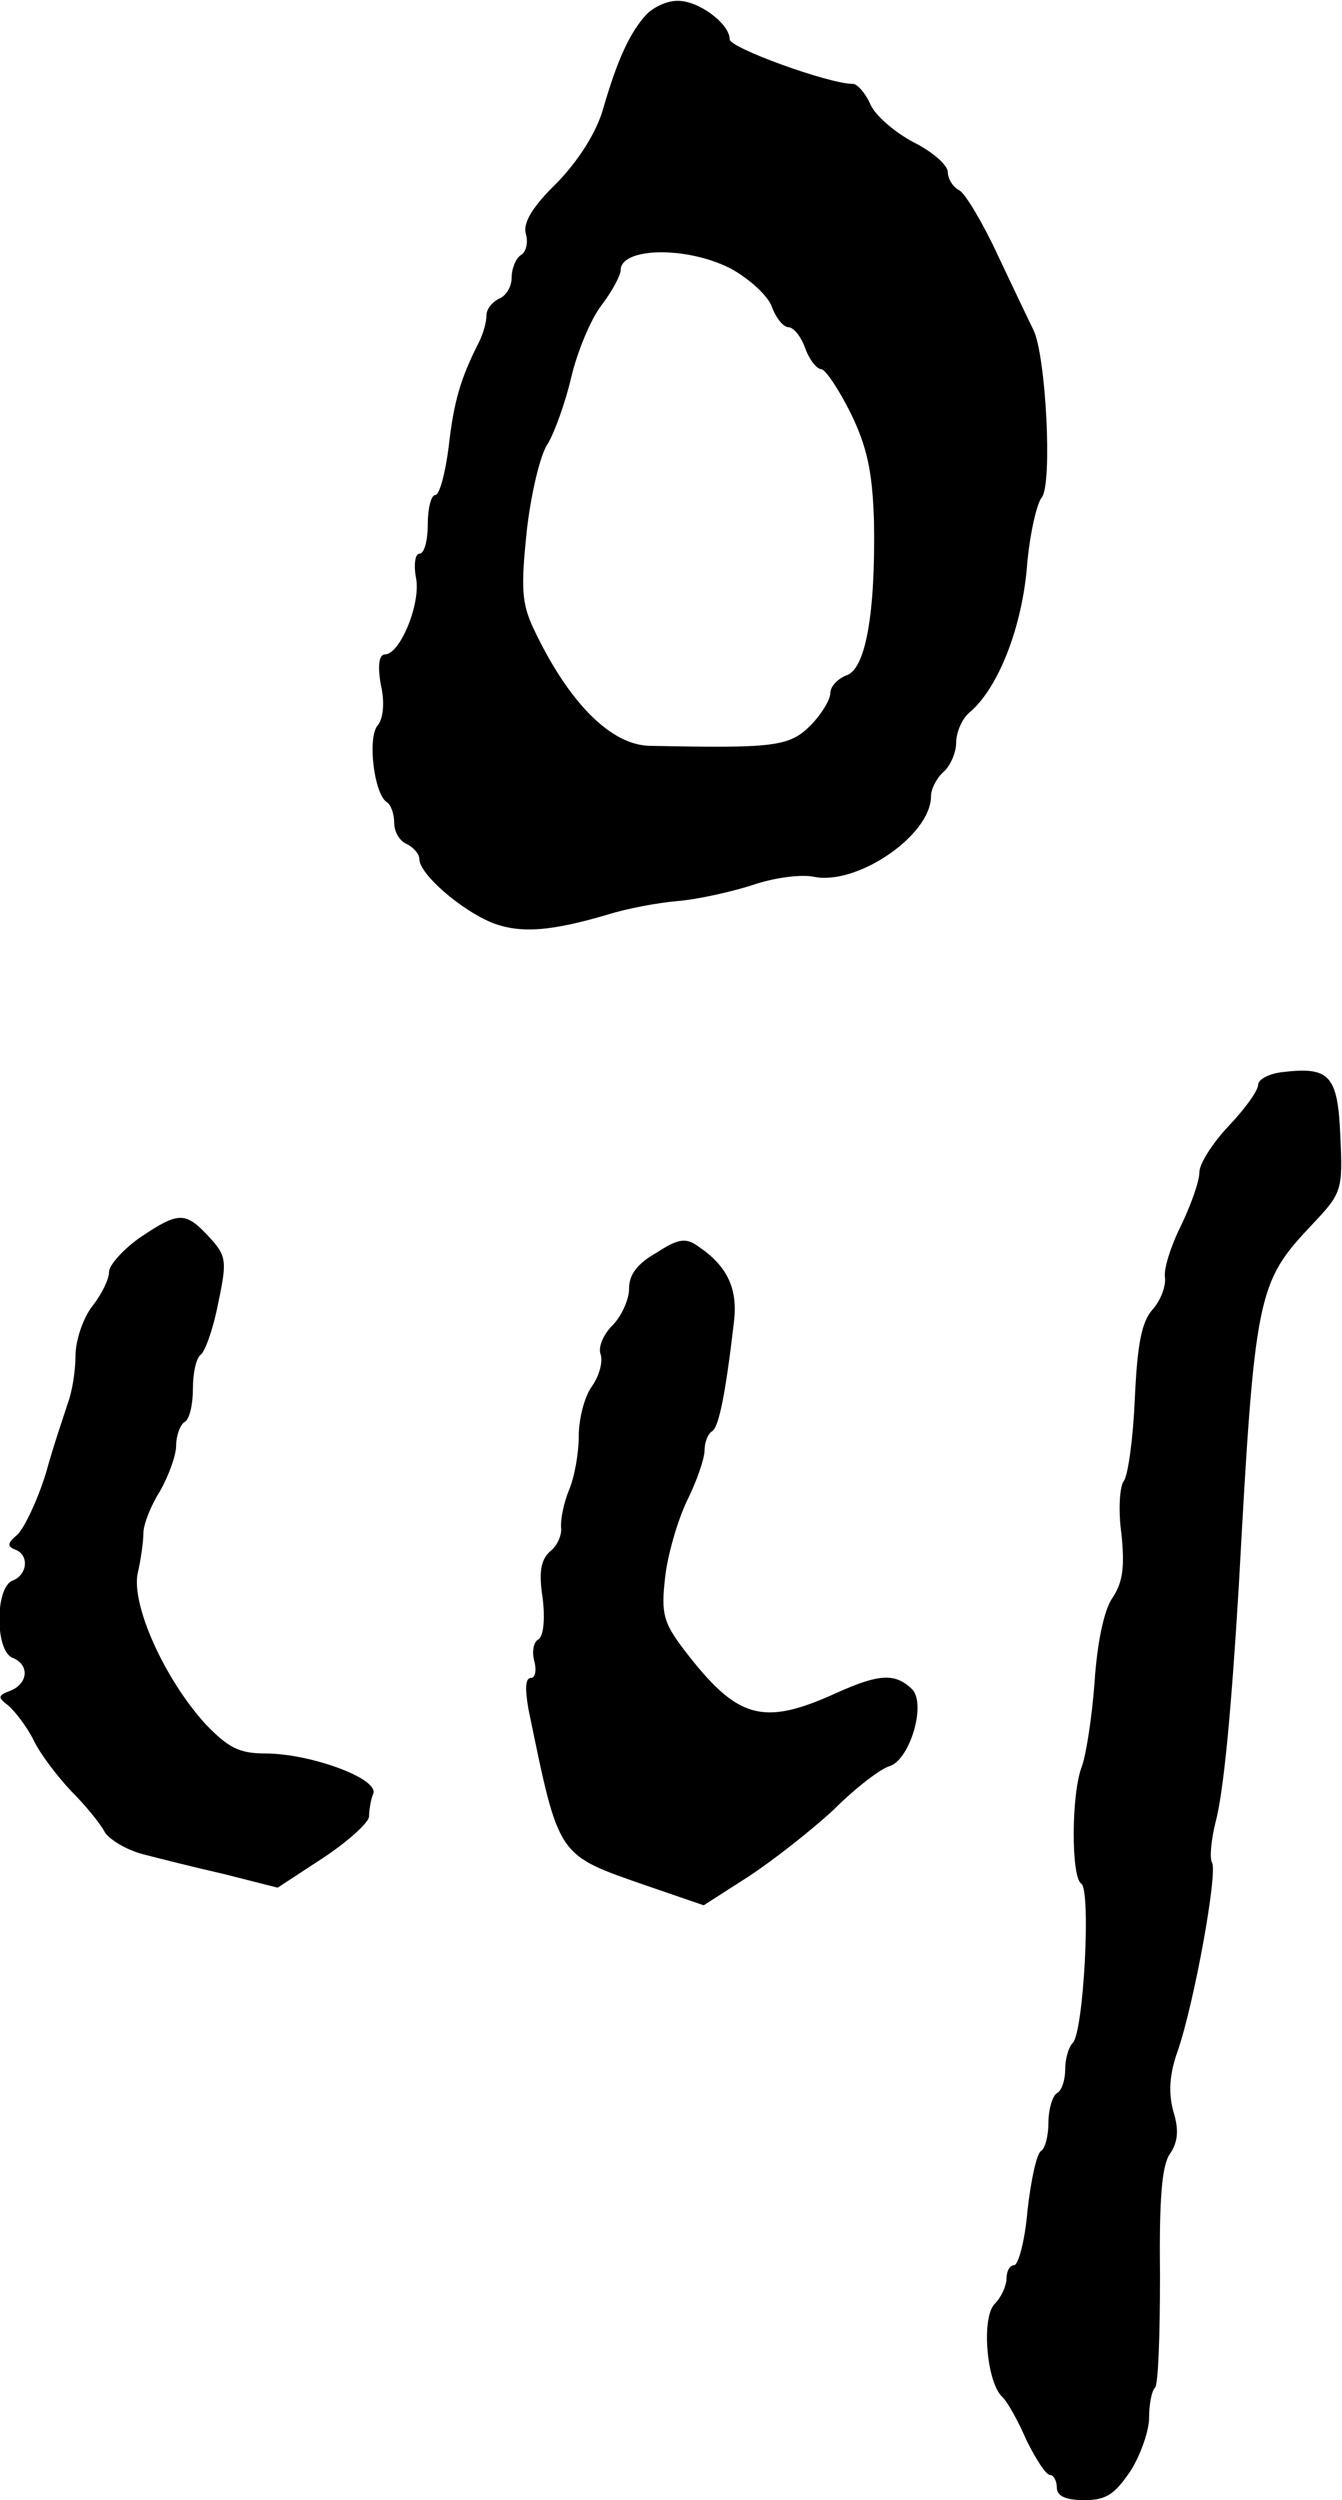 <?xml version="1.0" standalone="no"?>
<!DOCTYPE svg PUBLIC "-//W3C//DTD SVG 20010904//EN"
 "http://www.w3.org/TR/2001/REC-SVG-20010904/DTD/svg10.dtd">
<svg version="1.0" xmlns="http://www.w3.org/2000/svg"
 width="160pt" height="298pt" viewBox="0 0 160 298"
 preserveAspectRatio="xMidYMid meet">
<g transform="translate(0,298) scale(0.1,-0.1)"
fill="#000000" stroke="none">
<path d="M770 2962 c-19 -21 -34 -53 -51 -112 -8 -28 -29 -61 -55 -88 -29 -28
-41 -48 -37 -61 3 -10 0 -22 -6 -25 -6 -4 -11 -16 -11 -27 0 -11 -7 -22 -15
-25 -8 -4 -15 -12 -15 -20 0 -8 -4 -22 -9 -32 -22 -43 -30 -71 -36 -124 -4
-32 -11 -58 -16 -58 -5 0 -9 -16 -9 -35 0 -19 -4 -35 -10 -35 -5 0 -7 -13 -4
-29 6 -30 -19 -91 -37 -91 -7 0 -9 -13 -5 -36 5 -21 3 -41 -4 -49 -12 -15 -4
-81 11 -91 5 -3 9 -14 9 -25 0 -11 7 -22 15 -25 8 -4 15 -12 15 -18 0 -18 50
-61 87 -76 34 -13 70 -10 138 10 22 7 59 14 83 16 24 2 64 11 89 19 26 9 58
13 73 10 51 -11 140 49 140 96 0 9 7 22 15 29 8 7 15 23 15 35 0 12 7 28 15
35 34 28 62 98 69 170 3 41 12 80 18 87 13 16 5 170 -10 200 -5 10 -24 50 -42
88 -18 39 -39 74 -46 78 -8 4 -14 14 -14 22 0 8 -18 24 -40 35 -23 12 -46 32
-52 45 -6 14 -16 25 -21 25 -29 0 -147 43 -147 53 0 19 -38 47 -63 46 -12 0
-29 -8 -37 -17z m101 -302 c22 -12 44 -32 49 -45 5 -14 14 -25 20 -25 6 0 15
-11 20 -25 5 -14 14 -25 19 -25 5 0 21 -24 35 -52 20 -41 26 -70 28 -128 2
-111 -10 -178 -33 -185 -10 -4 -19 -13 -19 -21 0 -8 -11 -26 -24 -39 -25 -25
-44 -27 -190 -24 -47 0 -98 51 -140 140 -14 30 -15 48 -8 116 5 44 16 91 25
104 8 13 21 49 28 79 7 30 23 69 36 86 13 17 23 36 23 42 0 27 78 29 131 2z"/>
<path d="M1528 1702 c-16 -2 -28 -9 -28 -15 0 -7 -16 -29 -35 -49 -19 -20 -35
-45 -35 -55 0 -11 -10 -39 -22 -64 -12 -24 -21 -52 -19 -62 1 -10 -5 -27 -15
-38 -13 -15 -18 -41 -21 -106 -2 -47 -8 -91 -13 -98 -5 -6 -7 -35 -3 -63 4
-39 2 -58 -11 -77 -10 -15 -18 -54 -21 -100 -3 -41 -10 -86 -15 -100 -13 -33
-13 -132 -1 -140 12 -7 3 -177 -10 -190 -5 -5 -9 -19 -9 -31 0 -13 -4 -26 -10
-29 -5 -3 -10 -19 -10 -35 0 -16 -4 -31 -9 -34 -5 -3 -12 -35 -16 -71 -3 -36
-11 -65 -16 -65 -5 0 -9 -7 -9 -16 0 -8 -6 -22 -14 -30 -16 -16 -10 -91 8
-110 7 -6 20 -30 30 -53 11 -22 23 -41 28 -41 4 0 8 -7 8 -15 0 -10 10 -15 33
-15 26 0 36 7 55 35 12 19 22 48 22 63 0 16 3 32 7 36 4 3 6 64 6 133 -1 91 2
132 12 146 9 13 11 28 4 50 -6 22 -5 44 5 72 20 58 48 213 41 225 -3 5 -1 27
4 47 10 37 19 134 28 283 19 349 22 361 87 430 36 38 37 41 34 106 -3 73 -13
83 -70 76z"/>
<path d="M167 1505 c-20 -14 -37 -33 -37 -41 0 -9 -9 -27 -20 -41 -11 -14 -20
-41 -20 -59 0 -18 -4 -43 -9 -56 -4 -13 -17 -50 -26 -83 -10 -33 -26 -66 -34
-74 -12 -10 -13 -14 -3 -18 17 -6 15 -30 -3 -37 -21 -8 -21 -84 0 -92 20 -8
19 -30 -2 -39 -16 -6 -16 -8 -3 -18 8 -7 22 -25 30 -41 8 -17 29 -44 45 -61
17 -17 35 -39 40 -49 6 -9 26 -21 45 -26 19 -5 63 -16 98 -24 l63 -16 55 36
c30 20 54 42 54 49 0 7 2 20 5 27 7 18 -75 48 -129 48 -31 0 -44 7 -71 35 -49
54 -88 141 -81 179 4 17 7 39 7 49 0 10 9 33 20 50 10 18 19 42 19 54 0 12 5
25 10 28 6 3 10 21 10 40 0 19 4 36 9 40 5 3 15 30 21 61 11 52 10 57 -11 80
-28 30 -36 30 -82 -1z"/>
<path d="M783 1487 c-23 -13 -33 -26 -33 -43 0 -13 -9 -33 -20 -44 -11 -11
-17 -26 -14 -34 3 -8 -1 -25 -10 -38 -9 -12 -16 -39 -16 -60 0 -20 -5 -49 -12
-65 -6 -15 -10 -35 -9 -44 1 -9 -5 -22 -13 -28 -11 -10 -14 -24 -9 -56 3 -25
1 -45 -5 -49 -6 -3 -8 -15 -5 -26 3 -11 1 -20 -4 -20 -7 0 -7 -14 -3 -37 37
-179 33 -173 142 -211 l67 -23 53 34 c29 19 75 55 102 80 26 26 56 49 67 52
24 8 44 75 26 92 -20 19 -39 18 -90 -5 -88 -40 -118 -31 -181 51 -25 33 -28
43 -23 87 3 27 15 68 26 91 12 24 21 51 21 60 0 10 4 20 9 23 8 5 16 44 26
130 5 40 -8 67 -42 90 -15 11 -24 10 -50 -7z"/>
</g>
</svg>

